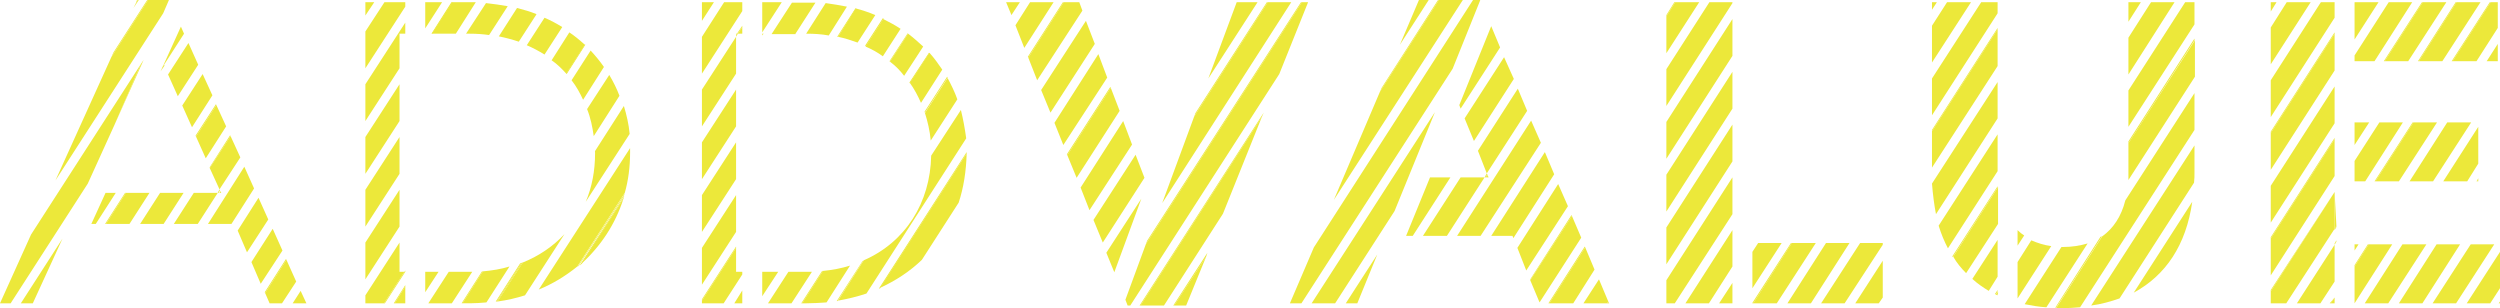 <?xml version="1.0" encoding="UTF-8"?>
<svg id="Ebene_2" data-name="Ebene 2" xmlns="http://www.w3.org/2000/svg" viewBox="0 0 563.8 69.5">
  <defs>
    <style>
      .cls-1 {
        fill: #ece83a;
      }
    </style>
  </defs>
  <g id="Ebene_1-2" data-name="Ebene 1">
    <polygon class="cls-1" points="31.8 14.4 25.8 28.2 32.4 13.5 31.8 14.4"/>
    <polyline class="cls-1" points="526.5 43.3 526.5 51.6 526.9 50.9"/>
    <polygon class="cls-1" points="36.9 14.6 36.7 15 37 14.6 36.9 14.6"/>
    <polygon class="cls-1" points="30.9 0 30.6 .8 31.1 0 30.9 0"/>
    <polygon class="cls-1" points="25.8 28.2 31.8 14.4 7 52.9 0 68.4 2.4 68.4 19.8 41.4 25.8 28.2"/>
    <polygon class="cls-1" points="7.4 68.4 14.1 53.8 4.7 68.4 7.4 68.4"/>
    <polygon class="cls-1" points="38.1 0 33.4 0 25.1 12.9 12.5 40.7 36.8 3 38.1 0"/>
    <polygon class="cls-1" points="58.3 44.6 53.6 52 55.7 56.9 60.5 49.5 58.3 44.6"/>
    <polygon class="cls-1" points="41.5 7.6 40.8 6 36.9 14.6 37 14.6 41.5 7.6"/>
    <polygon class="cls-1" points="40.1 21.7 44.7 14.6 42.5 9.7 37.9 16.8 40.1 21.7"/>
    <polygon class="cls-1" points="23.8 43.5 20.6 50.5 21.6 50.5 26.1 43.5 23.8 43.5"/>
    <polygon class="cls-1" points="36.1 43.5 31.6 50.5 36.9 50.5 41.4 43.5 36.1 43.5"/>
    <polygon class="cls-1" points="28.4 43.5 23.9 50.5 29.2 50.5 33.7 43.5 28.4 43.5"/>
    <polyline class="cls-1" points="54.2 35.5 52 30.7 47.3 37.9 49.5 42.7"/>
    <polygon class="cls-1" points="69.1 68.4 67.8 65.6 66 68.4 69.1 68.4"/>
    <polygon class="cls-1" points="55.1 37.6 46.9 50.5 52.2 50.5 57.3 42.5 55.1 37.6"/>
    <polygon class="cls-1" points="46.4 35.7 51 28.5 48.8 23.7 44.2 30.8 46.4 35.7"/>
    <polygon class="cls-1" points="43.3 28.7 47.9 21.5 45.7 16.7 41.1 23.8 43.3 28.7"/>
    <polygon class="cls-1" points="43.7 43.5 39.2 50.5 44.6 50.5 49.1 43.5 43.7 43.5"/>
    <polygon class="cls-1" points="64.6 58.6 59.8 66.1 60.8 68.4 63.6 68.4 66.8 63.5 64.6 58.6"/>
    <polygon class="cls-1" points="61.5 51.6 56.7 59.1 58.8 64 63.7 56.5 61.5 51.6"/>
    <polygon class="cls-1" points="90.1 61.3 90.1 54.7 82.4 66.6 82.4 68.4 86.6 68.4 91.2 61.3 90.1 61.3"/>
    <polygon class="cls-1" points="82.4 .5 82.4 3.5 84.4 .5 82.4 .5"/>
    <polygon class="cls-1" points="90.1 42.8 82.4 54.7 82.4 63 90.1 51.1 90.1 42.8"/>
    <polygon class="cls-1" points="90.1 30.9 82.4 42.8 82.4 51.1 90.1 39.2 90.1 30.9"/>
    <polygon class="cls-1" points="82.4 27.3 90.1 15.4 90.1 7.6 91.4 7.6 91.4 5.1 82.4 19 82.4 27.3"/>
    <polygon class="cls-1" points="91.4 68.4 91.4 64.6 89 68.4 91.4 68.4"/>
    <polygon class="cls-1" points="90.1 19 82.4 30.9 82.4 39.2 90.1 27.3 90.1 19"/>
    <polygon class="cls-1" points="82.4 15.4 91.4 1.5 91.4 .5 86.7 .5 82.4 7.1 82.4 15.4"/>
    <polygon class="cls-1" points="95.9 61.3 95.9 65.9 98.9 61.3 95.9 61.3"/>
    <path class="cls-1" d="M108.9,61.2l-4.6,7.2h1.7c1.3,0,2.5-.1,3.7-.2l5.2-8.1c-1.9,.6-3.9,.9-6,1.1Z"/>
    <path class="cls-1" d="M102.8,7.6l4.5-7.1h-5.3l-4.6,7.1h5.4Z"/>
    <path class="cls-1" d="M142.1,34.4v-1l-20.6,31.9c3.2-1.3,6.1-3.1,8.7-5.2l10.7-16.6c.8-2.8,1.2-5.9,1.2-9.1Z"/>
    <path class="cls-1" d="M117.9,59.2l-5.7,8.8c2.2-.3,4.3-.8,6.2-1.4l8.9-13.8c-2.5,2.7-5.7,4.9-9.4,6.4Z"/>
    <path class="cls-1" d="M106,61.3h-4.8l-4.6,7.1h5.3l4.6-7.1c-.1,0-.3,0-.5,0Z"/>
    <path class="cls-1" d="M133.9,30.7l5.8-9.1c-.6-1.6-1.4-3.2-2.3-4.7l-5,7.7c.8,2,1.2,4,1.5,6.1Z"/>
    <path class="cls-1" d="M134.2,34.4v.2c0,3.9-.7,7.6-2.1,10.9l9.9-15.3c-.2-2.2-.7-4.3-1.3-6.3l-6.4,10c-.2,.2-.1,.4-.1,.5Z"/>
    <polygon class="cls-1" points="95.9 .5 95.9 6.4 99.7 .5 95.9 .5"/>
    <path class="cls-1" d="M106,7.6c1.5,0,2.9,.1,4.3,.3l4.2-6.5c-1.6-.3-3.2-.5-4.9-.7l-4.5,6.9s.9,0,.9,0Z"/>
    <path class="cls-1" d="M127.7,16.6l4.2-6.5c-1.1-1-2.3-2-3.5-2.8l-4,6.3c1.2,.8,2.3,1.9,3.3,3Z"/>
    <path class="cls-1" d="M122.8,12.3l4-6.2c-1.3-.8-2.6-1.5-4-2.1l-4,6.2c1.4,.6,2.7,1.3,4,2.1Z"/>
    <path class="cls-1" d="M117,9.4l4-6.2c-1.4-.6-2.9-1-4.4-1.4l-4.1,6.4c1.5,.3,3,.7,4.5,1.2Z"/>
    <path class="cls-1" d="M131.5,22.5l4.7-7.4c-.9-1.3-1.9-2.5-3-3.7l-4.3,6.7c1.1,1.4,1.9,2.9,2.6,4.4Z"/>
    <path class="cls-1" d="M218,34.6l-19.5,30.3c3.5-1.6,6.7-3.7,9.4-6.3l8.3-12.9c1.1-3.3,1.7-7.1,1.8-11.1Z"/>
    <path class="cls-1" d="M216.7,24.8l-6.7,10.3c-.2,10.6-5.8,19.5-15.2,23.6l-5.8,9.1c2.2-.4,4.3-.9,6.4-1.6l22.5-35c-.3-2.2-.7-4.4-1.2-6.4Z"/>
    <path class="cls-1" d="M186.4,68.2l5.3-8.3c-1.9,.6-4,1-6.1,1.2l-4.7,7.3h1c1.5,0,3-.1,4.5-.2Z"/>
    <path class="cls-1" d="M181.9,61.3h-4.1l-4.6,7.1h5.3l4.6-7.1c-.4,0-.8,0-1.2,0Z"/>
    <path class="cls-1" d="M209.9,31.7l6-9.3c-.6-1.7-1.4-3.3-2.2-4.8l-5.1,7.9c.6,1.9,1.1,4,1.3,6.2Z"/>
    <polygon class="cls-1" points="171.9 61.3 171.9 66.8 175.5 61.3 171.9 61.3"/>
    <polygon class="cls-1" points="171.9 .5 171.9 7.3 176.3 .5 171.9 .5"/>
    <path class="cls-1" d="M193.4,9.6l4-6.2c-1.4-.6-2.9-1.1-4.4-1.5l-4,6.4c1.5,.3,3,.8,4.4,1.3Z"/>
    <path class="cls-1" d="M207.7,23.2l4.8-7.5c-.9-1.3-1.8-2.6-2.9-3.8l-4.4,6.8c1,1.4,1.8,2.9,2.5,4.5Z"/>
    <path class="cls-1" d="M181.9,7.6c1.7,0,3.4,.1,5,.4l4.1-6.5c-1.6-.3-3.2-.6-4.8-.8l-4.4,6.9h.1Z"/>
    <path class="cls-1" d="M179.4,7.6l4.5-7h-5.3l-4.6,7.1h5.4v-.1Z"/>
    <path class="cls-1" d="M199.1,12.7l4-6.2c-1.2-.8-2.5-1.5-3.9-2.2l-4,6.2c1.4,.6,2.7,1.3,3.9,2.2Z"/>
    <path class="cls-1" d="M203.9,17.1l4.3-6.6c-1.1-1-2.2-2-3.4-2.9l-4.1,6.3c1.2,.9,2.3,2,3.2,3.2Z"/>
    <polygon class="cls-1" points="167.4 68.4 167.4 65.5 165.6 68.4 167.4 68.4"/>
    <polygon class="cls-1" points="167.4 61.3 166 61.3 166 55.9 158.3 67.8 158.3 68.4 163.2 68.4 167.4 61.9 167.4 61.3"/>
    <polygon class="cls-1" points="158.3 .5 158.3 4.7 161 .5 158.3 .5"/>
    <polygon class="cls-1" points="166 32.1 158.3 44 158.3 52.3 166 40.4 166 32.1"/>
    <polygon class="cls-1" points="166 8.3 158.3 20.2 158.3 28.5 166 16.6 166 8.3"/>
    <polygon class="cls-1" points="167.4 7.6 167.4 6.1 166.4 7.6 167.4 7.6"/>
    <polygon class="cls-1" points="166 20.2 158.3 32.1 158.3 40.4 166 28.5 166 20.2"/>
    <polygon class="cls-1" points="166 44 158.3 55.9 158.3 64.2 166 52.3 166 44"/>
    <polygon class="cls-1" points="158.3 16.6 167.4 2.5 167.4 .5 163.3 .5 158.3 8.3 158.3 16.6"/>
    <polygon class="cls-1" points="236.9 25.4 246.9 9.9 244.9 4.7 234.8 20.3 236.9 25.4"/>
    <polyline class="cls-1" points="230 .5 226.9 .5 228.1 3.4"/>
    <polygon class="cls-1" points="231 10.8 237.6 .5 232.3 .5 229 5.7 231 10.8"/>
    <polygon class="cls-1" points="245.7 47.4 255.3 32.6 253.3 27.3 243.7 42.3 245.7 47.4"/>
    <polygon class="cls-1" points="248.7 54.7 258.1 40.1 256.1 34.9 246.6 49.6 248.7 54.7"/>
    <polygon class="cls-1" points="242.8 40.1 252.5 25 250.5 19.8 240.7 35 242.8 40.1"/>
    <polygon class="cls-1" points="251.3 61.4 257.4 44.8 249.5 57 251.3 61.4"/>
    <polygon class="cls-1" points="239.8 32.7 249.7 17.5 247.7 12.2 237.8 27.7 239.8 32.7"/>
    <polyline class="cls-1" points="244.1 2.4 243.4 .5 239.9 .5 231.9 13 233.9 18.1"/>
    <polygon class="cls-1" points="262.1 45.8 291.2 .5 285.9 .5 269.3 26.3 262.1 45.8"/>
    <polyline class="cls-1" points="288.5 16.7 295 .5 293.6 .5 258.4 55.1 253.8 67.6 254.3 68.9 254.9 68.9"/>
    <polygon class="cls-1" points="267.5 68.9 272 57.9 264.8 68.9 267.5 68.9"/>
    <polygon class="cls-1" points="262.5 68.9 275.8 48.2 284.6 26.3 257.2 68.9 262.5 68.9"/>
    <polygon class="cls-1" points="278.9 .5 272.5 17.7 283.6 .5 278.9 .5"/>
    <polygon class="cls-1" points="341.1 53.2 341.3 53.7 350.5 39.3 348.4 34.3 336.3 53.2 341.1 53.2"/>
    <polygon class="cls-1" points="362.4 68.4 362.7 68 360.6 63 357.1 68.4 362.4 68.4"/>
    <polygon class="cls-1" points="333.9 53.2 347.5 32.2 345.3 27.2 328.6 53.2 333.9 53.2"/>
    <polygon class="cls-1" points="357.5 55.8 349.4 68.4 354.8 68.4 359.6 60.8 357.5 55.8"/>
    <polygon class="cls-1" points="332.4 31.8 341.4 17.8 339.2 12.9 330.3 26.7 332.4 31.8"/>
    <polygon class="cls-1" points="335.3 39.1 344.4 25 342.3 20 333.3 34 335.3 39.1"/>
    <polygon class="cls-1" points="354.5 48.7 345.1 63.2 347.2 68.2 356.6 53.6 354.5 48.7"/>
    <polygon class="cls-1" points="338.3 10.7 336.3 5.9 329.1 23.7 329.4 24.5 338.3 10.7"/>
    <polygon class="cls-1" points="326.3 53.2 334.8 40 329.4 40 320.9 53.2 326.3 53.2"/>
    <polygon class="cls-1" points="344.2 61 353.6 46.5 351.4 41.5 342.2 55.9 344.2 61"/>
    <polygon class="cls-1" points="318.6 53.2 327.1 40 322.5 40 317.1 53.2 318.6 53.2"/>
    <polygon class="cls-1" points="290.9 68.4 293.5 68.4 327.6 15.5 333.8 .1 333.8 0 332.2 0 296.3 55.8 290.9 68.4"/>
    <polygon class="cls-1" points="301.1 68.4 314.5 47.6 323.6 25.3 295.8 68.4 301.1 68.4"/>
    <polygon class="cls-1" points="320 0 315.7 10.1 322.2 0 320 0"/>
    <polygon class="cls-1" points="300.8 45.1 329.9 0 324.5 0 311.2 20.7 300.8 45.1"/>
    <polygon class="cls-1" points="306.1 68.4 310.6 57.4 303.5 68.4 306.1 68.4"/>
    <polygon class="cls-1" points="416 68.4 424.6 55.2 424.6 54.8 419.5 54.8 410.7 68.4 416 68.4"/>
    <polygon class="cls-1" points="408.4 68.4 417.1 54.8 411.8 54.8 403.1 68.4 408.4 68.4"/>
    <polygon class="cls-1" points="395.2 65 401.8 54.8 396.5 54.8 395.2 56.8 395.2 65"/>
    <polygon class="cls-1" points="400.7 68.4 409.5 54.8 404.1 54.8 395.4 68.4 400.7 68.4"/>
    <polygon class="cls-1" points="424.6 58.8 418.4 68.4 423.7 68.4 424.6 67.1 424.6 58.8"/>
    <polyline class="cls-1" points="390.7 60.1 390.7 54.8 390.7 54.8 390.7 51.9 380.1 68.4 385.4 68.4"/>
    <polygon class="cls-1" points="375.8 59.6 390.7 36.4 390.7 28.1 375.8 51.3 375.8 59.6"/>
    <polygon class="cls-1" points="390.7 68.4 390.7 63.8 387.7 68.4 390.7 68.4"/>
    <polygon class="cls-1" points="375.8 47.7 390.7 24.5 390.7 16.2 375.8 39.4 375.8 47.7"/>
    <polygon class="cls-1" points="375.8 23.9 390.7 .7 390.7 .5 385.5 .5 375.8 15.6 375.8 23.9"/>
    <polygon class="cls-1" points="375.8 35.8 390.7 12.6 390.7 4.3 375.8 27.5 375.8 35.8"/>
    <polygon class="cls-1" points="375.8 12 383.2 .5 377.8 .5 375.8 3.7 375.8 12"/>
    <polygon class="cls-1" points="375.8 68.4 377.7 68.4 390.7 48.3 390.7 40 375.8 63.2 375.8 68.4"/>
    <path class="cls-1" d="M465.3,55.7h-.4l-8.3,12.9c1.5,.3,3.2,.6,4.9,.7l9.3-14.4c-1.7,.5-3.5,.8-5.5,.8Z"/>
    <polygon class="cls-1" points="480 .5 480 4.9 482.8 .5 480 .5"/>
    <polygon class="cls-1" points="480 28.6 494.9 5.5 494.9 .5 492.8 .5 480 20.4 480 28.6"/>
    <polygon class="cls-1" points="480 16.8 490.4 .5 485.1 .5 480 8.5 480 16.8"/>
    <path class="cls-1" d="M494.9,38.8v-6l-23.3,36.1c2.3-.3,4.4-.9,6.4-1.6l16.8-26.1c.1-.8,.1-1.6,.1-2.4Z"/>
    <path class="cls-1" d="M494.4,45.5l-13.2,20.5c7.2-3.9,11.8-10.7,13.2-20.5Z"/>
    <path class="cls-1" d="M480,39.4v1.2l15-23.3V9.1l-15,23.2v7.1Z"/>
    <path class="cls-1" d="M455,51.9v3.5l1.5-2.3c-.5-.3-1-.7-1.5-1.2Z"/>
    <path class="cls-1" d="M474.1,53.3l-10.4,16.2h1.4c1.4,0,2.7-.1,4-.2l25.8-40v-8.3l-15.6,24.2c-.9,3.6-2.7,6.3-5.2,8.1Z"/>
    <path class="cls-1" d="M455,67.3l7.6-11.8c-1.6-.2-3.1-.7-4.5-1.3l-3.1,4.9v8.2Z"/>
    <path class="cls-1" d="M448.5,65.6l2-3.2v-8.3l-5.7,8.8c1.2,1.1,2.4,1.9,3.7,2.7Z"/>
    <polygon class="cls-1" points="435.7 37.8 450.5 14.9 450.5 6.6 435.7 29.6 435.7 37.8"/>
    <path class="cls-1" d="M436.6,48.3l13.9-21.6v-8.2l-14.8,22.9c.2,2.5,.5,4.8,.9,6.9Z"/>
    <polygon class="cls-1" points="435.7 26 450.5 3 450.5 .5 446.8 .5 435.7 17.7 435.7 26"/>
    <polygon class="cls-1" points="435.7 .5 435.7 2.2 436.8 .5 435.7 .5"/>
    <path class="cls-1" d="M450.5,66.6v-.6l-.3,.4c.1,.1,.2,.2,.3,.2Z"/>
    <path class="cls-1" d="M443.4,61.6l7.2-11.1v-8.3l-10.1,15.7c.8,1.4,1.8,2.6,2.9,3.7Z"/>
    <polygon class="cls-1" points="435.7 14.1 444.5 .5 439.1 .5 435.7 5.8 435.7 14.1"/>
    <path class="cls-1" d="M439.3,56l11.2-17.4v-8.3l-13.3,20.6c.6,1.9,1.3,3.6,2.1,5.1Z"/>
    <polygon class="cls-1" points="526.5 7.6 512.1 30 512.1 38.3 526.5 15.9 526.5 7.6"/>
    <polyline class="cls-1" points="521.1 .5 515.7 .5 512.1 6.2 512.1 14.5"/>
    <polygon class="cls-1" points="512.1 26.4 526.5 4 526.5 .5 523.4 .5 512.1 18.1 512.1 26.4"/>
    <polyline class="cls-1" points="526.5 43.3 512.1 65.7 512.1 68.4 515.6 68.4 526.5 51.6"/>
    <polyline class="cls-1" points="526.5 63.5 526.5 55.2 518 68.4 523.3 68.4"/>
    <polyline class="cls-1" points="526.5 39.7 526.5 31.4 512.1 53.8 512.1 62.1"/>
    <polygon class="cls-1" points="526.5 68.4 526.5 67.1 525.6 68.4 526.5 68.4"/>
    <polygon class="cls-1" points="526.5 19.5 512.1 41.9 512.1 50.2 526.5 27.8 526.5 19.5"/>
    <polygon class="cls-1" points="512.1 .5 512.1 2.6 513.4 .5 512.1 .5"/>
    <polygon class="cls-1" points="558.5 13.8 563.3 6.3 563.3 .5 561.7 .5 553.1 13.8 558.5 13.8"/>
    <polygon class="cls-1" points="531 8.9 536.4 .5 531.1 .5 531 .6 531 8.9"/>
    <polygon class="cls-1" points="531 13.8 535.5 13.8 544 .5 538.7 .5 531 12.5 531 13.8"/>
    <polygon class="cls-1" points="563.3 13.8 563.3 9.9 560.8 13.8 563.3 13.8"/>
    <polygon class="cls-1" points="550.8 13.8 559.4 .5 554 .5 545.5 13.8 550.8 13.8"/>
    <polygon class="cls-1" points="543.1 13.8 551.7 .5 546.4 .5 537.8 13.8 543.1 13.8"/>
    <polygon class="cls-1" points="558.9 40.9 558.9 40.5 558.7 40.9 558.9 40.9"/>
    <polygon class="cls-1" points="556.4 40.9 558.9 36.9 558.9 28.6 551 40.9 556.4 40.9"/>
    <polygon class="cls-1" points="531 27.6 531 32.7 534.3 27.6 531 27.6"/>
    <polygon class="cls-1" points="548.7 40.9 557.3 27.6 551.9 27.6 543.4 40.9 548.7 40.9"/>
    <polygon class="cls-1" points="531 40.9 533.4 40.9 541.9 27.6 536.6 27.6 531 36.3 531 40.9"/>
    <polygon class="cls-1" points="541 40.9 549.6 27.6 544.3 27.6 535.7 40.9 541 40.9"/>
    <polygon class="cls-1" points="541.8 55.1 533.3 68.4 538.6 68.4 547.2 55.1 541.8 55.1"/>
    <polygon class="cls-1" points="534.2 55.1 531 60.1 531 68.4 539.5 55.1 534.2 55.1"/>
    <polygon class="cls-1" points="531 55.1 531 56.5 531.9 55.1 531 55.1"/>
    <polygon class="cls-1" points="549.5 55.1 541 68.4 546.3 68.4 554.8 55.1 549.5 55.1"/>
    <polygon class="cls-1" points="563.8 56.8 556.3 68.4 561.6 68.4 563.8 65 563.8 56.8"/>
    <polygon class="cls-1" points="557.2 55.1 548.6 68.4 553.9 68.4 562.5 55.1 557.2 55.1"/>
    <polygon class="cls-1" points="362.6 68.4 362.8 68.2 362.7 68 362.4 68.4 362.6 68.4"/>
    <polygon class="cls-1" points="362.8 68.4 362.9 68.4 362.8 68.2 362.6 68.4 362.8 68.4"/>
    <polygon class="cls-1" points="395.2 68.4 395.4 68.4 404.1 54.8 403.9 54.8 395.2 68.3 395.2 68.4"/>
    <polygon class="cls-1" points="435.7 29.3 435.7 29.6 450.5 6.6 450.5 6.3 435.7 29.3"/>
    <path class="cls-1" d="M440.3,57.8c0,.1,.1,.1,.1,.2l10.1-15.7v-.3l-10.2,15.8Z"/>
    <path class="cls-1" d="M450.1,66.4c.1,0,.1,.1,.2,.1l.3-.4v-.3l-.5,.6Z"/>
    <path class="cls-1" d="M450.5,65.4l-.6,.9c.1,0,.1,.1,.2,.1l.4-.7v-.3Z"/>
    <polygon class="cls-1" points="480 31.9 480 32.3 494.9 9.1 494.9 8.7 480 31.9"/>
    <path class="cls-1" d="M463.5,69.4h.2l10.4-16.2c-.1,.1-.2,.2-.4,.2l-10.2,16Z"/>
    <polygon class="cls-1" points="526.5 7.3 512.1 29.7 512.1 30 526.5 7.6 526.5 7.3"/>
    <polygon class="cls-1" points="531 .6 531.1 .5 531 .5 531 .6"/>
    <polygon class="cls-1" points="526.5 31.1 512.1 53.5 512.1 53.8 526.5 31.4 526.5 31.1"/>
    <polygon class="cls-1" points="537.6 13.8 537.8 13.8 546.4 .5 546.2 .5 537.6 13.8"/>
    <polyline class="cls-1" points="512.1 65.4 512.1 65.7 526.5 43.3"/>
    <polygon class="cls-1" points="545.3 13.8 545.5 13.8 554 .5 553.8 .5 545.3 13.8"/>
    <polygon class="cls-1" points="526.9 54.2 526.5 54.9 526.5 55.2 526.9 54.5 526.9 54.2"/>
    <polygon class="cls-1" points="526.9 50.9 526.5 51.6 526.5 51.9 526.9 51.2 526.9 50.9"/>
    <polygon class="cls-1" points="552.9 13.8 553.1 13.8 561.7 .5 561.5 .5 552.9 13.8"/>
    <polygon class="cls-1" points="535.7 40.9 544.3 27.6 544.1 27.6 535.5 40.9 535.7 40.9"/>
    <polyline class="cls-1" points="525.4 68.4 525.6 68.4 526.5 67.1"/>
    <polygon class="cls-1" points="534 55.1 531 59.8 531 60.1 534.2 55.1 534 55.1"/>
    <polygon class="cls-1" points="558.5 40.9 558.7 40.9 558.9 40.5 558.9 40.2 558.5 40.9"/>
    <polygon class="cls-1" points="563.8 68.4 563.8 68.3 563.7 68.4 563.8 68.4"/>
    <polygon class="cls-1" points="563.5 68.4 563.7 68.4 563.8 68.3 563.8 68 563.5 68.4"/>
    <path class="cls-1" d="M140.6,44.8l-9.5,14.7c4.4-4,7.7-9,9.5-14.7Z"/>
    <polygon class="cls-1" points="166.2 7.6 166 8 166 8.3 166.4 7.6 166.2 7.6"/>
    <path class="cls-1" d="M140.7,44.2c.1-.2,.1-.4,.2-.6l-10.7,16.6c.1-.1,.3-.2,.4-.4l10.1-15.6Z"/>
    <polygon class="cls-1" points="166.2 7.6 166.4 7.6 167.4 6.1 167.4 5.8 166.2 7.6"/>
    <polygon class="cls-1" points="166 7.6 166 7.7 166 8 166.2 7.6 166 7.6"/>
    <path class="cls-1" d="M140.6,44.8c.1-.2,.1-.4,.2-.6l-10.1,15.7c.2-.1,.3-.3,.5-.4l9.4-14.7Z"/>
    <polygon class="cls-1" points="171.9 7.6 171.9 7.7 172 7.6 171.9 7.6"/>
    <polygon class="cls-1" points="172.2 7.6 172 7.6 171.9 7.7 171.9 8 172.2 7.6"/>
    <path class="cls-1" d="M188.8,8.3h.2l4.1-6.4h-.2l-4.1,6.4Z"/>
    <path class="cls-1" d="M195.1,10.3c.1,0,.1,.1,.2,.1l4-6.2q-.1,0-.2-.1l-4,6.2Z"/>
    <polygon class="cls-1" points="166 55.6 158.3 67.5 158.3 67.8 166 55.9 166 55.6"/>
    <path class="cls-1" d="M200.6,13.8l.1,.1,4.1-6.3-.1-.1-4.1,6.3Z"/>
    <path class="cls-1" d="M205.1,18.6c0,.1,.1,.1,.1,.2l4.4-6.8-.1-.1-4.4,6.7Z"/>
    <path class="cls-1" d="M208.5,25.2q0,.1,.1,.2l5.1-7.9c0-.1-.1-.1-.1-.2l-5.1,7.9Z"/>
    <path class="cls-1" d="M185.4,61.1l-4.7,7.3h.2l4.7-7.3c-.1,0-.2,0-.2,0Z"/>
    <path class="cls-1" d="M194.5,58.9l-5.8,9h.2l5.8-9.1s-.1,0-.2,.1Z"/>
    <path class="cls-1" d="M218,34.4v-.1l-19.8,30.8c.1,0,.2-.1,.3-.1l19.5-30.4v-.2Z"/>
    <polygon class="cls-1" points="231.8 12.8 231.9 13 239.9 .5 239.7 .5 231.8 12.8"/>
    <polygon class="cls-1" points="240.6 34.8 240.7 35 250.5 19.8 250.4 19.6 240.6 34.8"/>
    <polygon class="cls-1" points="269.6 25.5 269.3 26.3 285.9 .5 285.7 .5 269.6 25.5"/>
    <polygon class="cls-1" points="258.7 54.3 258.4 55.1 293.6 .5 293.4 .5 258.7 54.3"/>
    <polygon class="cls-1" points="257 68.9 257.2 68.9 284.6 26.3 285 25.4 257 68.9"/>
    <polygon class="cls-1" points="264.6 68.9 264.8 68.9 272 57.9 272.3 57 264.6 68.9"/>
    <polygon class="cls-1" points="311.6 19.8 311.2 20.7 324.5 0 324.3 0 311.6 19.8"/>
    <line class="cls-1" x1="310.9" y1="56.5" x2="310.6" y2="57.4"/>
    <polygon class="cls-1" points="335.5 39.5 335.2 40 335.7 40 335.5 39.5"/>
    <polygon class="cls-1" points="335 40 335.4 39.3 335.3 39.1 334.8 40 335 40"/>
    <polygon class="cls-1" points="335.2 40 335.5 39.5 335.4 39.3 335 40 335.2 40"/>
    <polygon class="cls-1" points="375.8 3.4 375.8 3.7 377.8 .5 377.6 .5 375.8 3.4"/>
    <polygon class="cls-1" points="354.4 48.5 345.1 63 345.1 63.2 354.5 48.7 354.4 48.5"/>
    <polygon class="cls-1" points="357.4 55.6 349.2 68.4 349.4 68.4 357.5 55.8 357.4 55.6"/>
    <polygon class="cls-1" points="33.2 0 25.6 11.8 25.1 12.9 33.4 0 33.2 0"/>
    <polygon class="cls-1" points="31.3 0 31.1 0 30.6 .8 30.1 1.8 31.3 0"/>
    <polygon class="cls-1" points="37.1 14.8 37 14.6 36.7 15 36.2 16.1 37.1 14.8"/>
    <polygon class="cls-1" points="28.2 43.5 23.7 50.5 23.9 50.5 28.4 43.5 28.2 43.5"/>
    <polygon class="cls-1" points="44.1 30.6 44.2 30.8 48.8 23.7 48.7 23.5 44.1 30.6"/>
    <polygon class="cls-1" points="47.3 37.7 47.3 37.9 52 30.7 51.9 30.5 47.3 37.7"/>
    <polygon class="cls-1" points="49.7 43.1 49.5 43.5 49.9 43.5 49.7 43.1"/>
    <polygon class="cls-1" points="49.5 42.7 49.1 43.5 49.3 43.5 49.6 42.9 49.5 42.7"/>
    <polygon class="cls-1" points="64.5 58.4 59.7 65.9 59.8 66.1 64.6 58.6 64.5 58.4"/>
    <polygon class="cls-1" points="97.3 7.6 97.5 7.6 102.1 .5 101.8 .5 97.3 7.6"/>
    <polygon class="cls-1" points="91.4 61 91.2 61.3 91.4 61.3 91.4 61.3 91.4 61"/>
    <polygon class="cls-1" points="91.4 61.3 91.2 61.3 86.6 68.4 86.8 68.4 91.4 61.3"/>
    <polygon class="cls-1" points="88.8 68.4 89 68.4 91.4 64.6 91.4 64.3 88.8 68.4"/>
    <path class="cls-1" d="M127.8,16.7l4.2-6.6-.1-.1-4.2,6.5c0,.1,0,.2,.1,.2Z"/>
    <path class="cls-1" d="M108.7,61.2l-4.6,7.2h.2l4.6-7.2h-.2Z"/>
    <path class="cls-1" d="M117.6,59.3l-5.6,8.7h.2l5.7-8.8c-.1,0-.2,0-.3,.1Z"/>
    <path class="cls-1" d="M111.8,68h.2l5.6-8.7c-.1,0-.2,.1-.3,.1l-5.5,8.6Z"/>
  </g>
</svg>